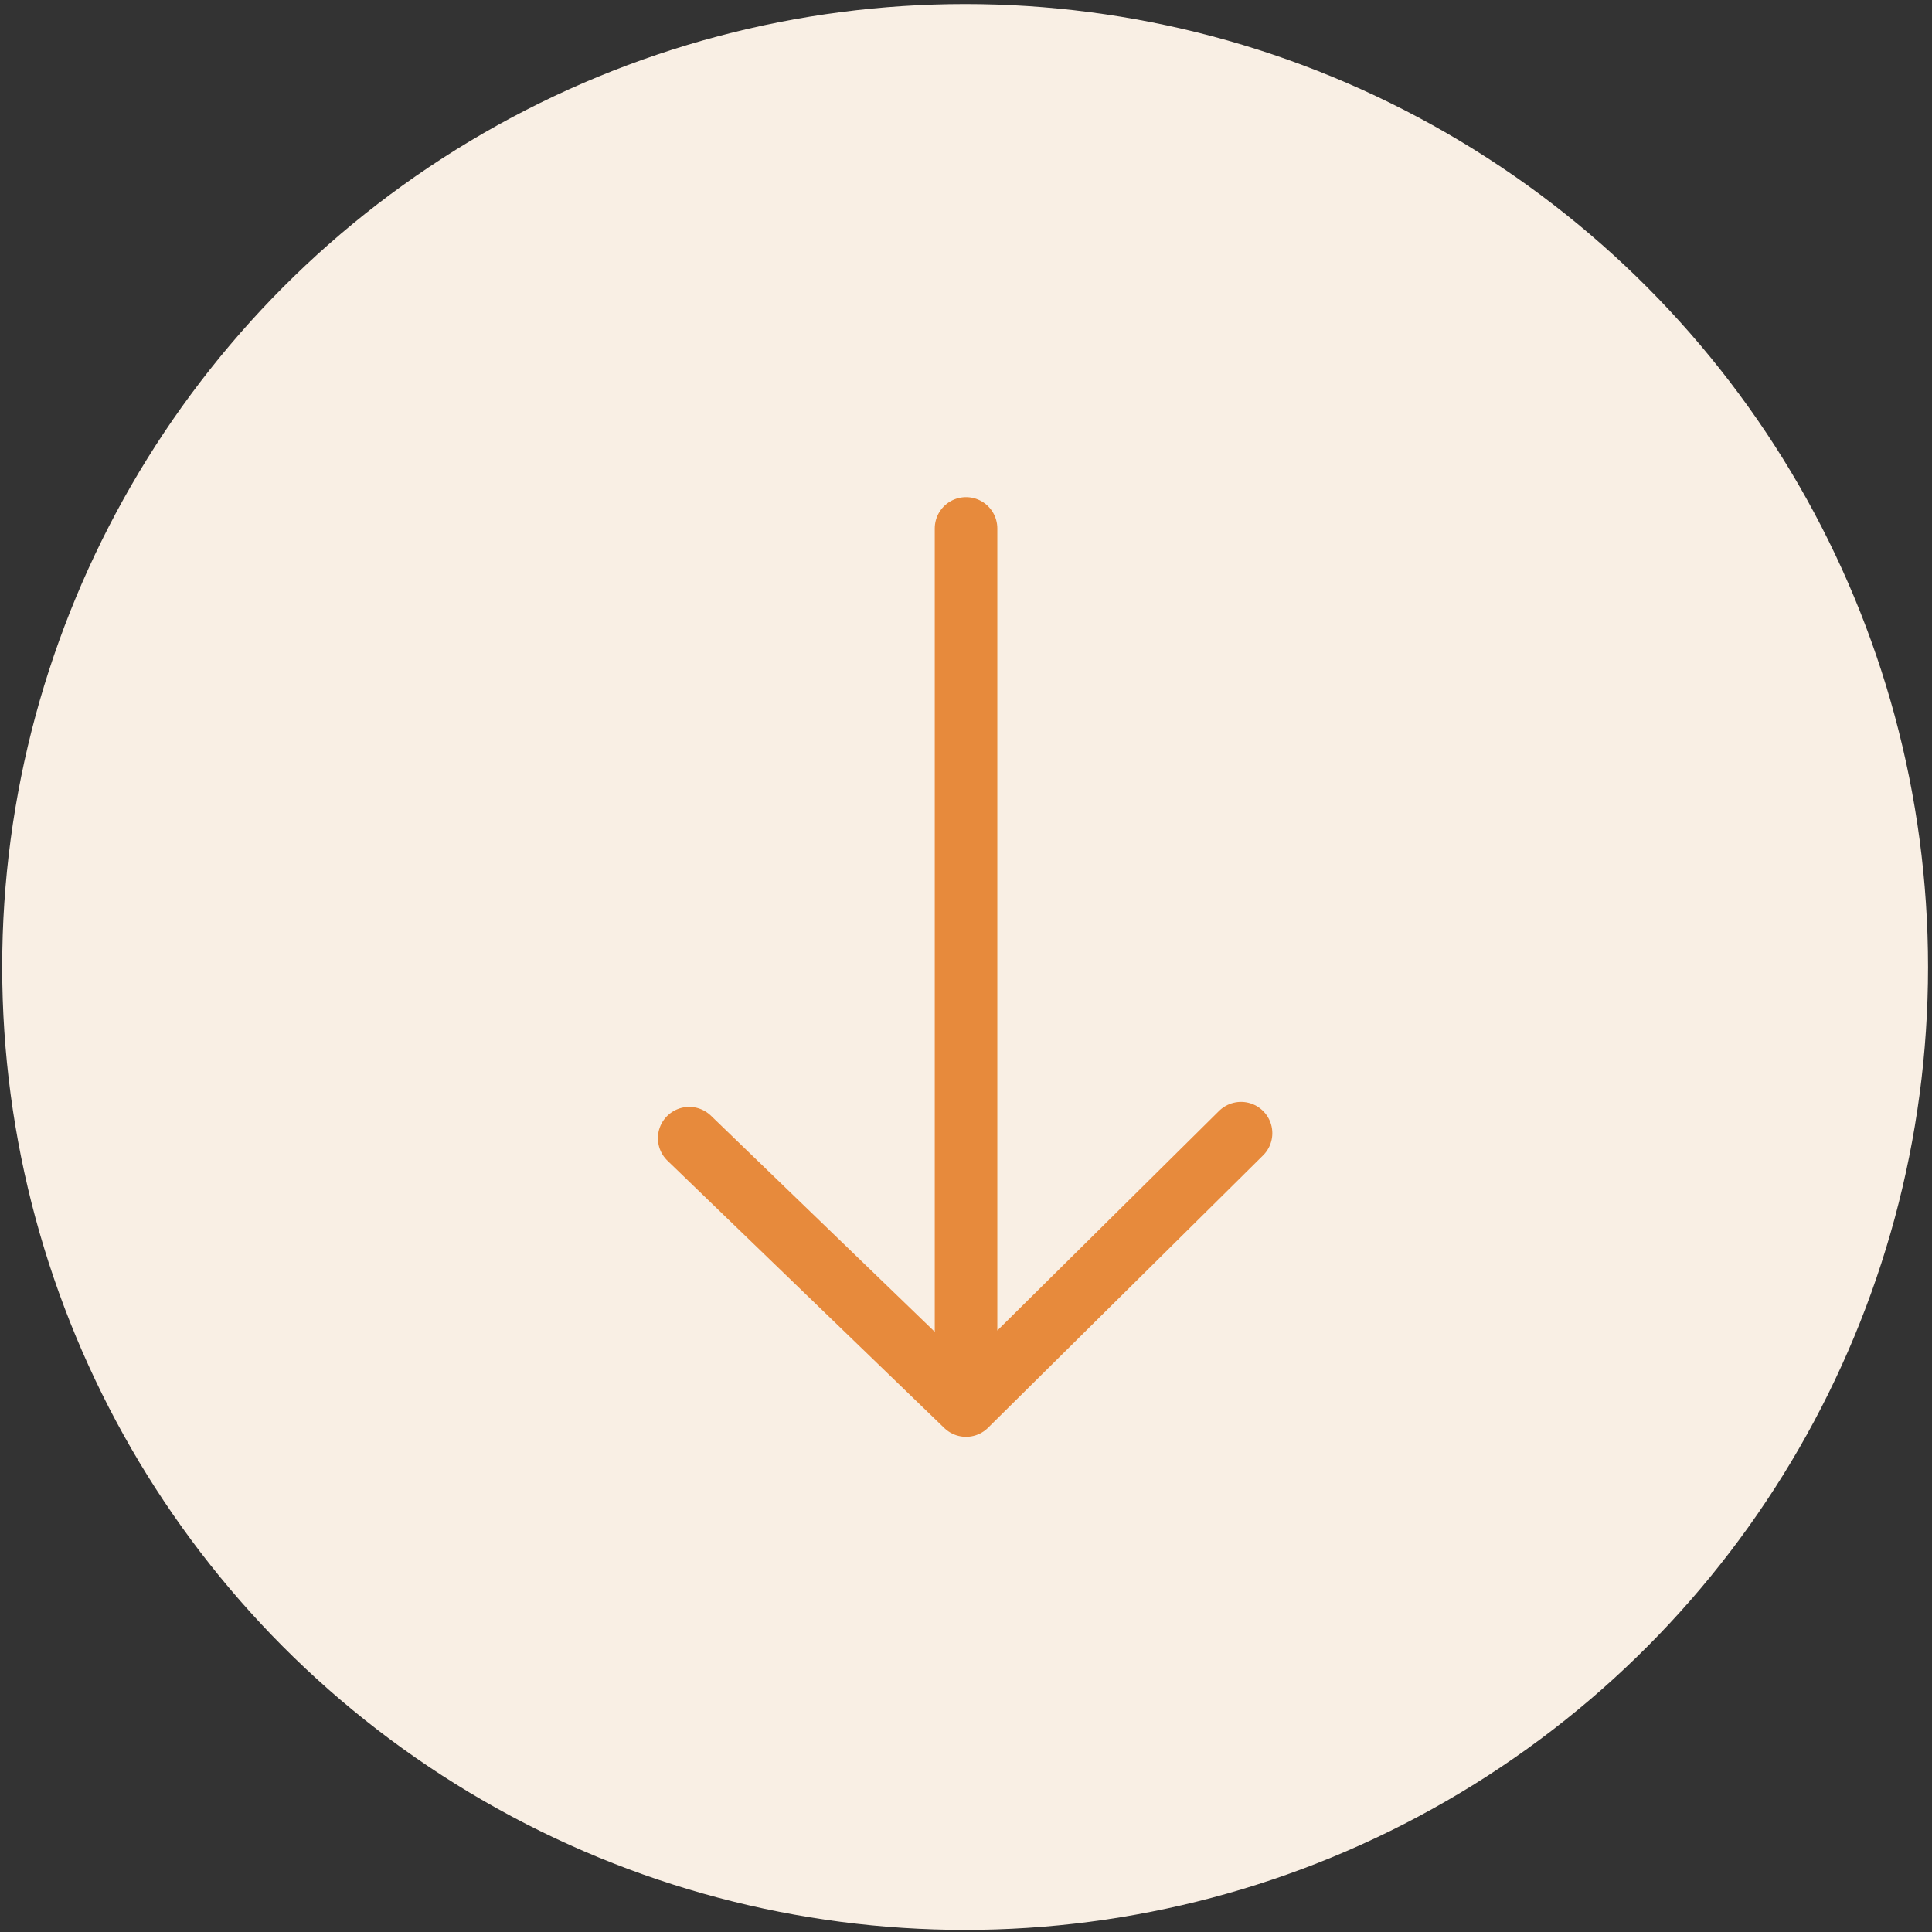 <svg xmlns="http://www.w3.org/2000/svg" xmlns:xlink="http://www.w3.org/1999/xlink" xmlns:xodm="http://www.corel.com/coreldraw/odm/2003" xml:space="preserve" width="85mm" height="85mm" style="shape-rendering:geometricPrecision; text-rendering:geometricPrecision; image-rendering:optimizeQuality; fill-rule:evenodd; clip-rule:evenodd" viewBox="0 0 8500 8500"><rect x="0" y="0" width="8500" height="8500" fill="#333333" stroke="none"/> <defs>  <style type="text/css">   <![CDATA[    .str0 {stroke:#E78A3C;stroke-width:275.29;stroke-linecap:round;stroke-linejoin:round;stroke-miterlimit:22.926}    .fil1 {fill:none}    .fil0 {fill:#F9EFE4}   ]]>  </style> </defs> <g id="Camada_x0020_1">    <g id="_105553191330048">   <circle class="fil0" cx="4246.11" cy="4254.29" r="4236.45"></circle>   <g>    <path class="fil1 str0" d="M4250.17 2324.84l0 3858.9m1209.89 -1198.24l-1209.89 1198.24 -1218.01 -1176.26"></path>   </g>  </g> </g></svg>